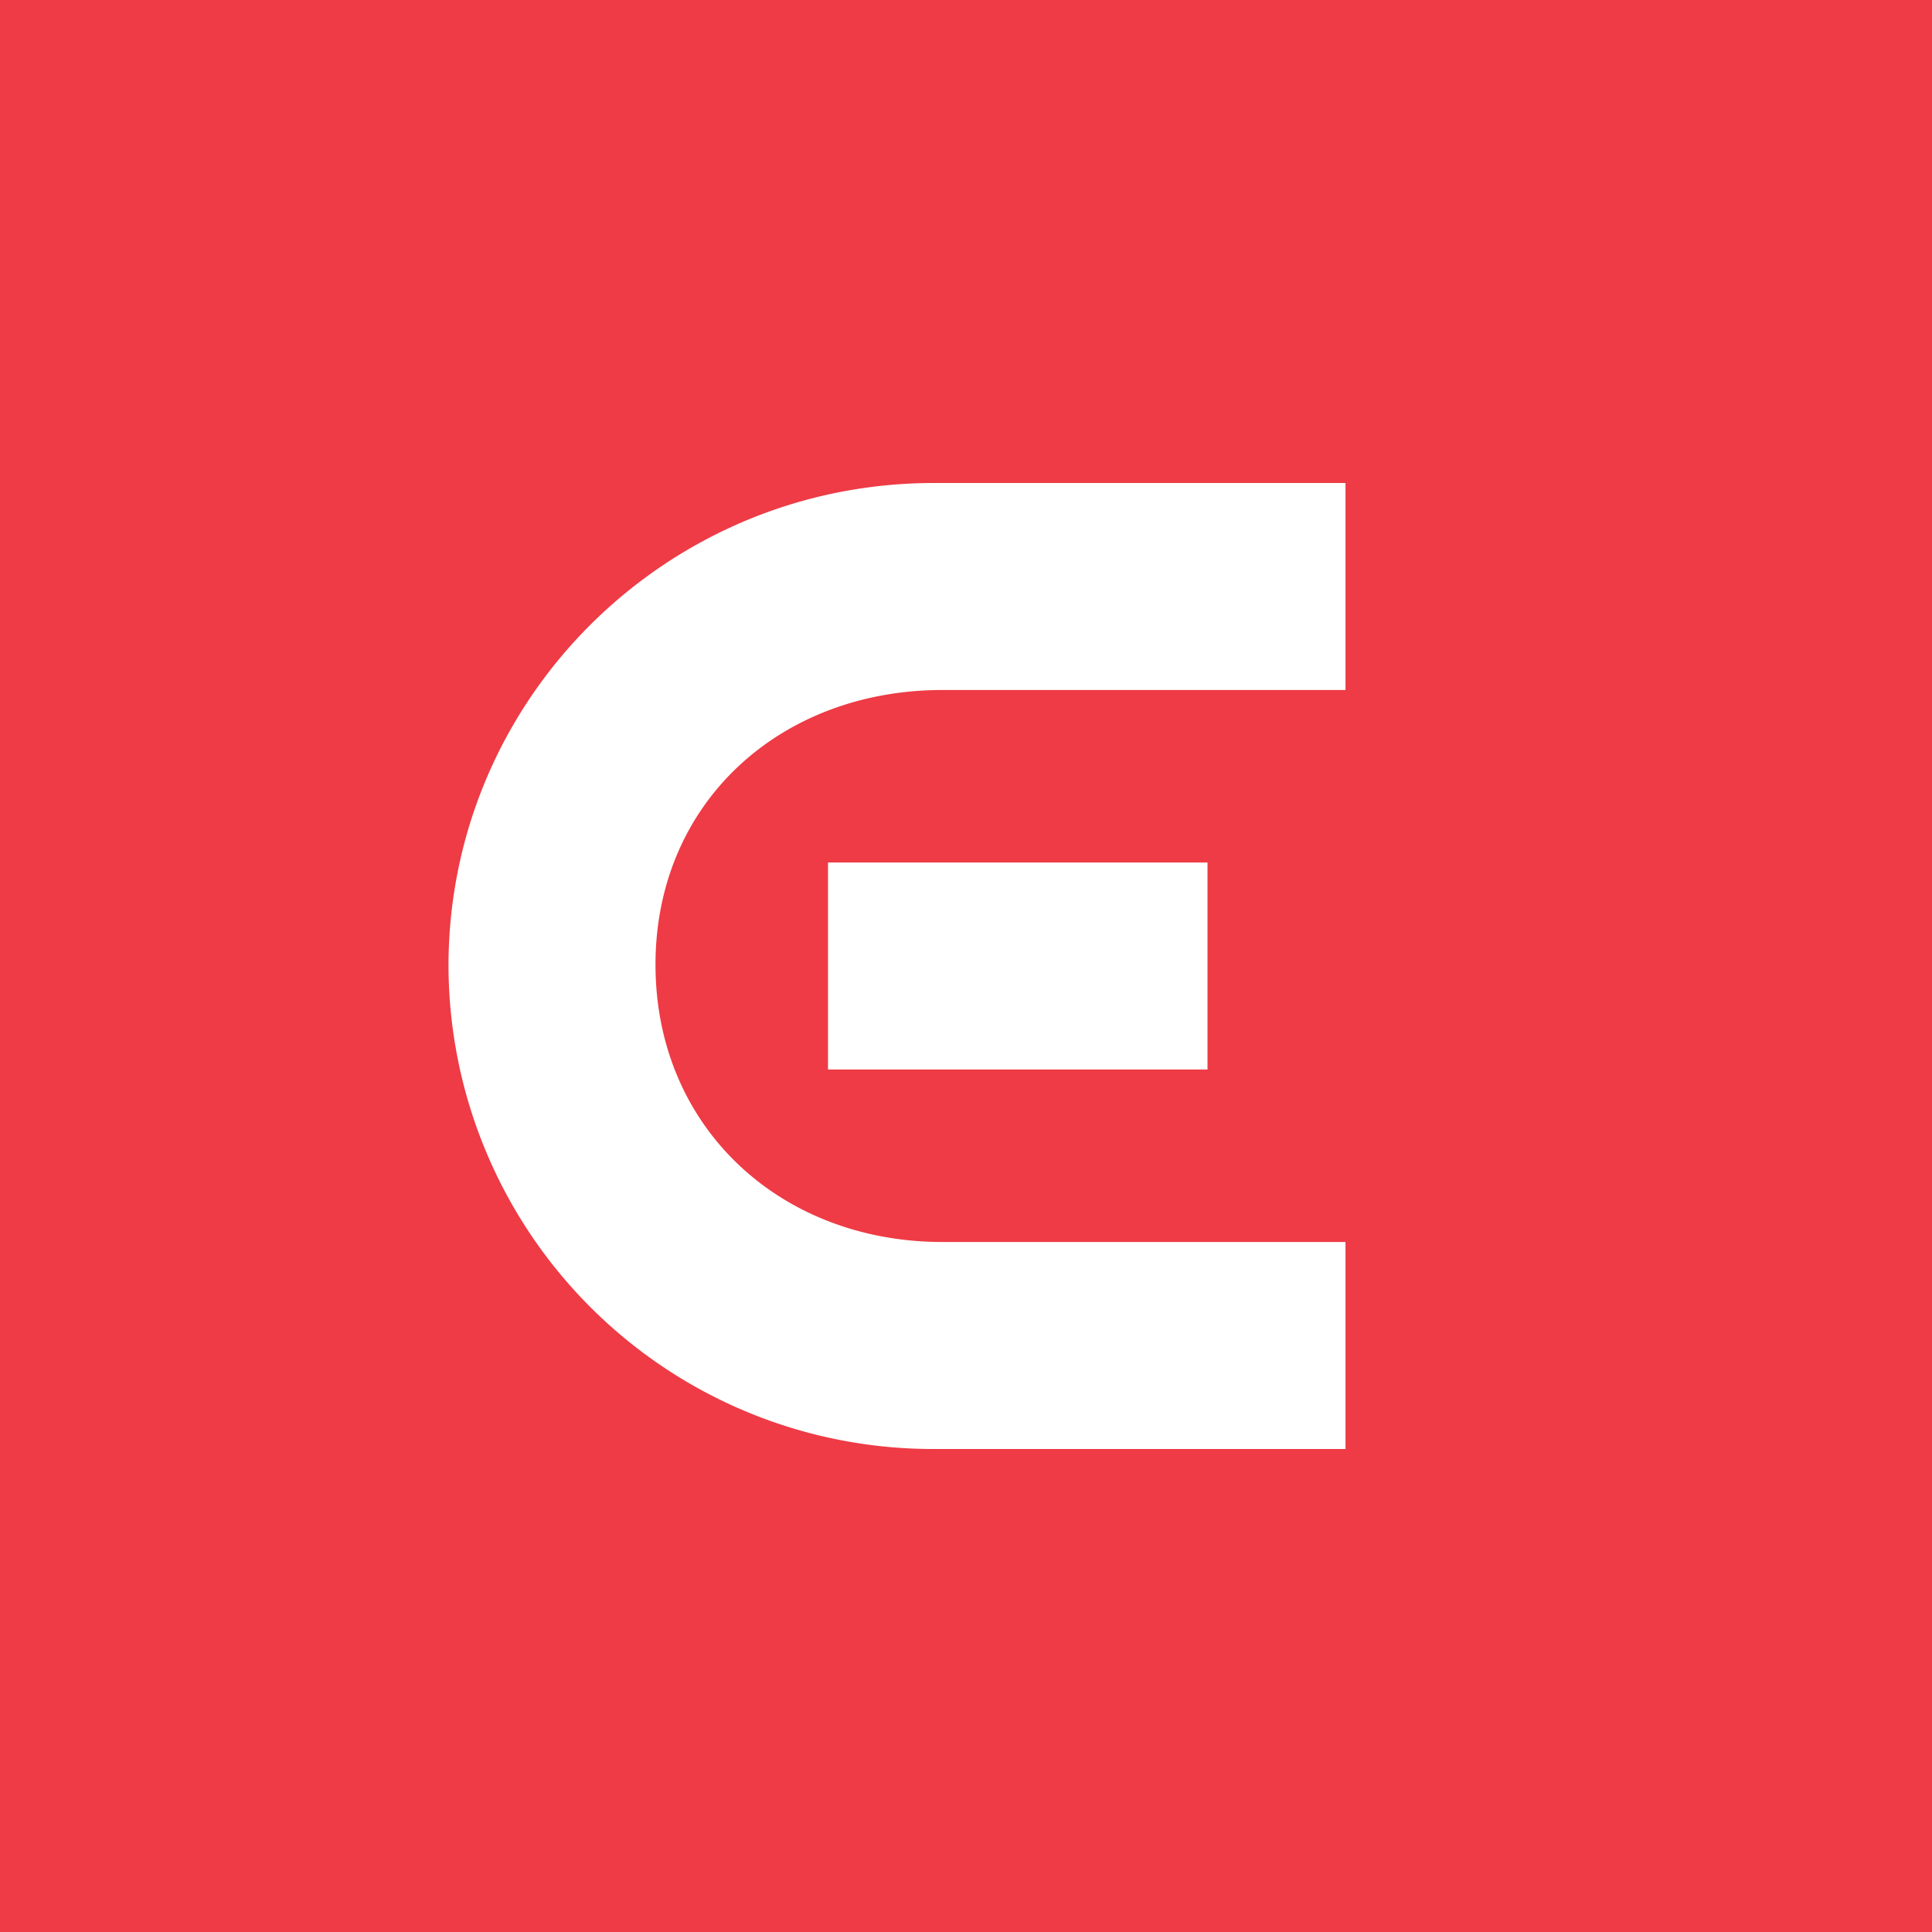 <!-- by TradingView --><svg width="56" height="56" viewBox="0 0 56 56" xmlns="http://www.w3.org/2000/svg"><path fill="#EE3B45" d="M0 0h56v56H0z"/><path d="M39 14v6H27.32C22.61 20 19 23.27 19 27.96c0 4.7 3.6 8.04 8.32 8.04H39v6H27.07A14.04 14.04 0 0 1 13 28c0-7.73 6.3-14 14.07-14H39Zm-4 11H24v6h11v-6Z" fill="#fff"/></svg>